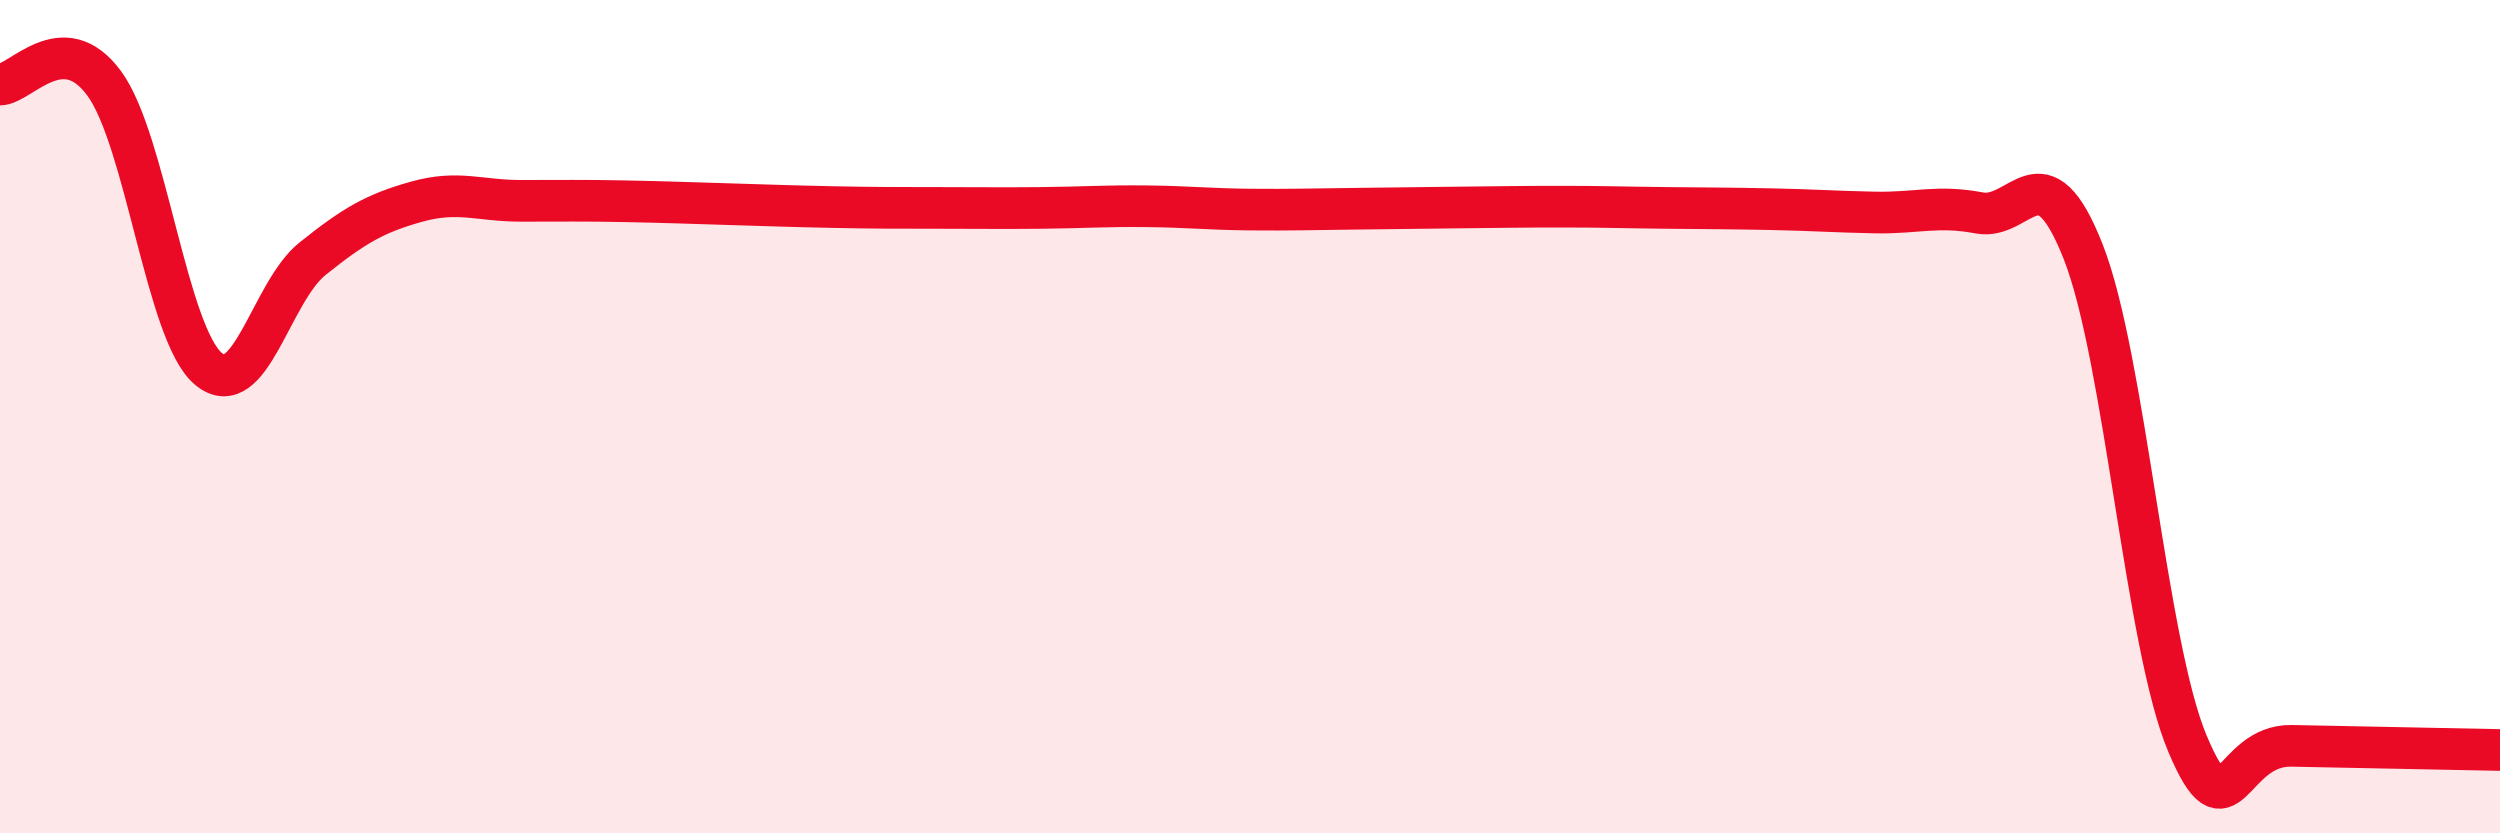 
    <svg width="60" height="20" viewBox="0 0 60 20" xmlns="http://www.w3.org/2000/svg">
      <path
        d="M 0,2.03 C 0.5,2.02 1.5,0.64 2.5,2 C 3.5,3.36 4,8.01 5,8.85 C 6,9.69 6.5,7.01 7.5,6.21 C 8.5,5.41 9,5.12 10,4.84 C 11,4.56 11.5,4.82 12.5,4.82 C 13.5,4.82 14,4.81 15,4.83 C 16,4.85 16.5,4.87 17.5,4.9 C 18.5,4.93 19,4.95 20,4.97 C 21,4.99 21.5,4.99 22.5,4.99 C 23.5,4.99 24,5 25,4.99 C 26,4.98 26.5,4.94 27.5,4.95 C 28.5,4.96 29,5.02 30,5.03 C 31,5.04 31.5,5.02 32.5,5.01 C 33.5,5 34,4.99 35,4.98 C 36,4.97 36.5,4.96 37.5,4.96 C 38.5,4.96 39,4.98 40,4.99 C 41,5 41.5,5 42.5,5.02 C 43.5,5.04 44,5.08 45,5.1 C 46,5.12 46.5,4.92 47.5,5.11 C 48.5,5.3 49,3.5 50,6.05 C 51,8.6 51.5,15.48 52.5,17.85 C 53.5,20.22 53.5,17.87 55,17.9 C 56.5,17.93 59,17.98 60,18L60 20L0 20Z"
        fill="#EB0A25"
        opacity="0.1"
        stroke-linecap="round"
        stroke-linejoin="round"
      />
      <path
        d="M 0,2.03 C 0.5,2.02 1.5,0.64 2.5,2 C 3.5,3.36 4,8.01 5,8.85 C 6,9.69 6.5,7.01 7.5,6.21 C 8.5,5.41 9,5.12 10,4.84 C 11,4.56 11.5,4.82 12.5,4.82 C 13.5,4.82 14,4.81 15,4.83 C 16,4.85 16.5,4.87 17.5,4.9 C 18.5,4.93 19,4.95 20,4.97 C 21,4.99 21.5,4.99 22.5,4.99 C 23.5,4.99 24,5 25,4.99 C 26,4.98 26.5,4.94 27.5,4.95 C 28.5,4.96 29,5.02 30,5.03 C 31,5.04 31.5,5.02 32.5,5.01 C 33.5,5 34,4.99 35,4.98 C 36,4.97 36.5,4.96 37.5,4.96 C 38.5,4.96 39,4.98 40,4.99 C 41,5 41.5,5 42.5,5.02 C 43.5,5.04 44,5.08 45,5.1 C 46,5.12 46.5,4.92 47.5,5.11 C 48.5,5.3 49,3.5 50,6.05 C 51,8.6 51.5,15.48 52.5,17.85 C 53.5,20.22 53.5,17.87 55,17.9 C 56.5,17.93 59,17.98 60,18"
        stroke="#EB0A25"
        stroke-width="1"
        fill="none"
        stroke-linecap="round"
        stroke-linejoin="round"
      />
    </svg>
  